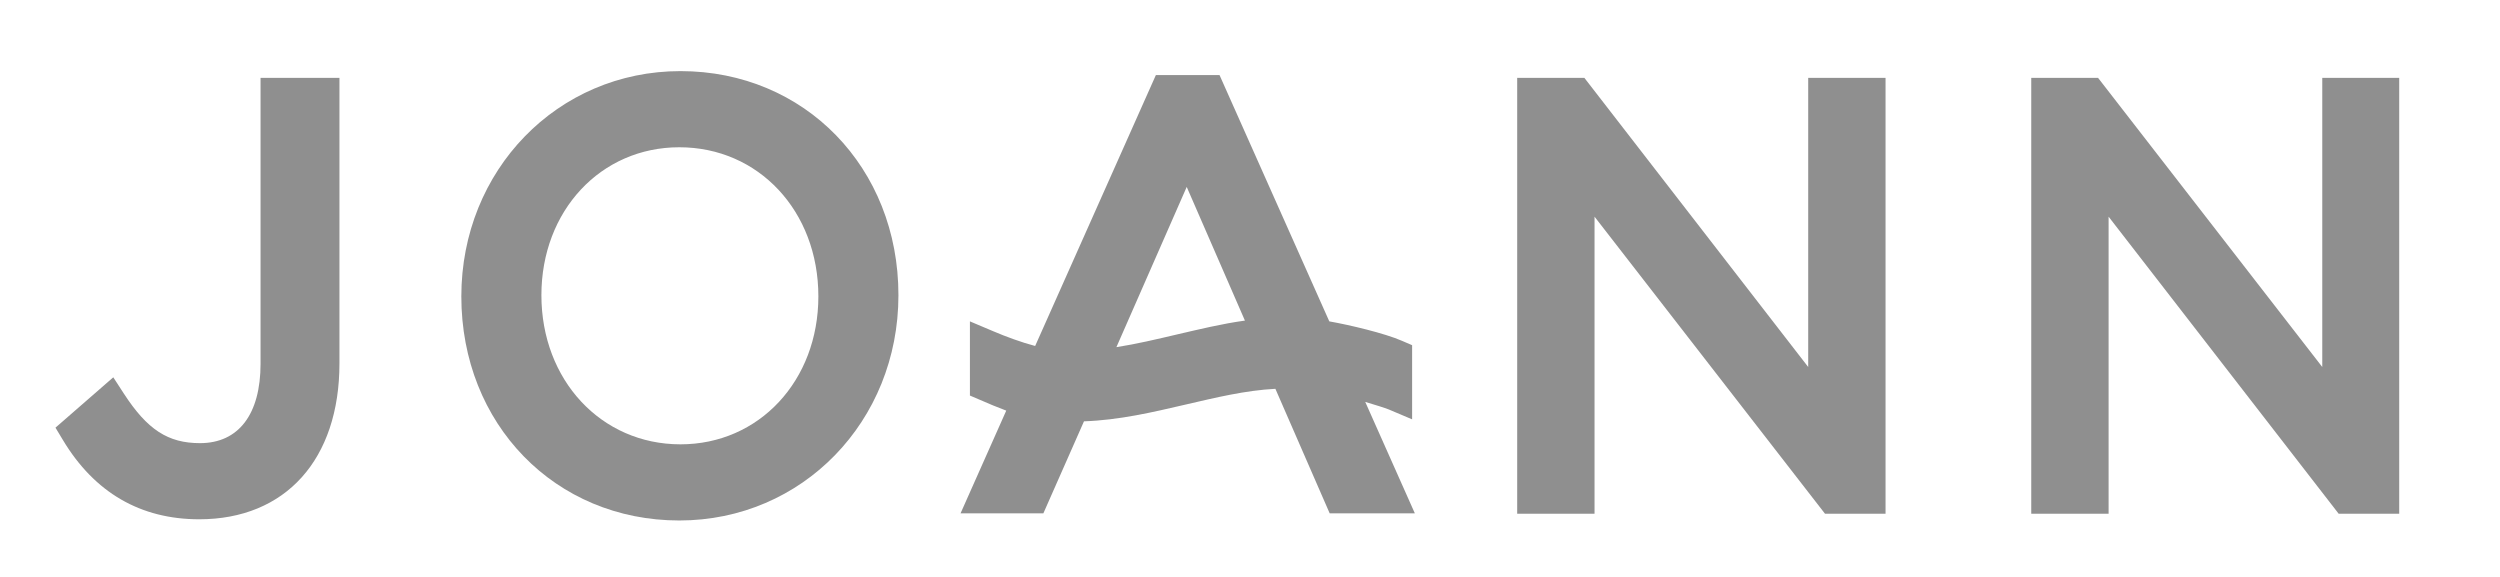<svg xmlns="http://www.w3.org/2000/svg" fill="none" viewBox="0 0 182 42" height="42" width="182">
<path fill="#606060" d="M18.968 26.486C18.968 30.153 17.375 32.261 14.56 32.261C12.228 32.261 10.721 31.279 9.015 28.651L8.247 27.468L4.038 31.134L4.578 32.03C6.882 35.87 10.238 37.804 14.503 37.804C20.788 37.804 24.712 33.444 24.712 26.457V5.668H18.968V26.486Z" opacity="0.7"></path>
<path fill="#606060" d="M59.577 21.578C59.577 27.727 55.254 32.347 49.538 32.347C43.765 32.347 39.414 27.67 39.414 21.491C39.414 15.341 43.737 10.721 49.453 10.721C55.226 10.721 59.577 15.37 59.577 21.578ZM49.538 5.177C40.58 5.177 33.585 12.396 33.585 21.578C33.585 30.875 40.41 37.891 49.453 37.891C58.411 37.891 65.406 30.672 65.406 21.491C65.406 12.194 58.581 5.177 49.538 5.177Z" opacity="0.7"></path>
<path fill="#606060" d="M131.637 5.668V26.717L115.342 5.668H110.451V37.4H116.082V15.774L132.86 37.4H137.268V5.668H131.637Z" opacity="0.7"></path>
<path fill="#606060" d="M169.061 5.668V26.717L152.738 5.668H147.875V37.4H153.506V15.774L170.255 37.4H174.663V5.668H169.061Z" opacity="0.7"></path>
<path fill="#606060" d="M81.274 25.273L86.393 13.608L90.63 23.339C88.953 23.57 87.303 23.974 85.682 24.349C84.203 24.696 82.753 25.042 81.274 25.273ZM101.095 29.806L102.802 30.528V28.651V25.129L102.062 24.811C100.811 24.263 98.251 23.656 96.773 23.396L88.782 5.466H84.147L75.359 25.187C74.364 24.927 73.198 24.494 72.317 24.118L70.61 23.396V28.796L71.35 29.113C71.947 29.373 72.629 29.662 73.255 29.893L69.928 37.371H75.957L78.914 30.672C81.473 30.586 83.919 30.009 86.279 29.46C88.526 28.94 90.659 28.42 92.848 28.305L96.801 37.371H103.001L99.389 29.258C100.157 29.489 100.811 29.691 101.095 29.806Z" opacity="0.7"></path>
</svg>
